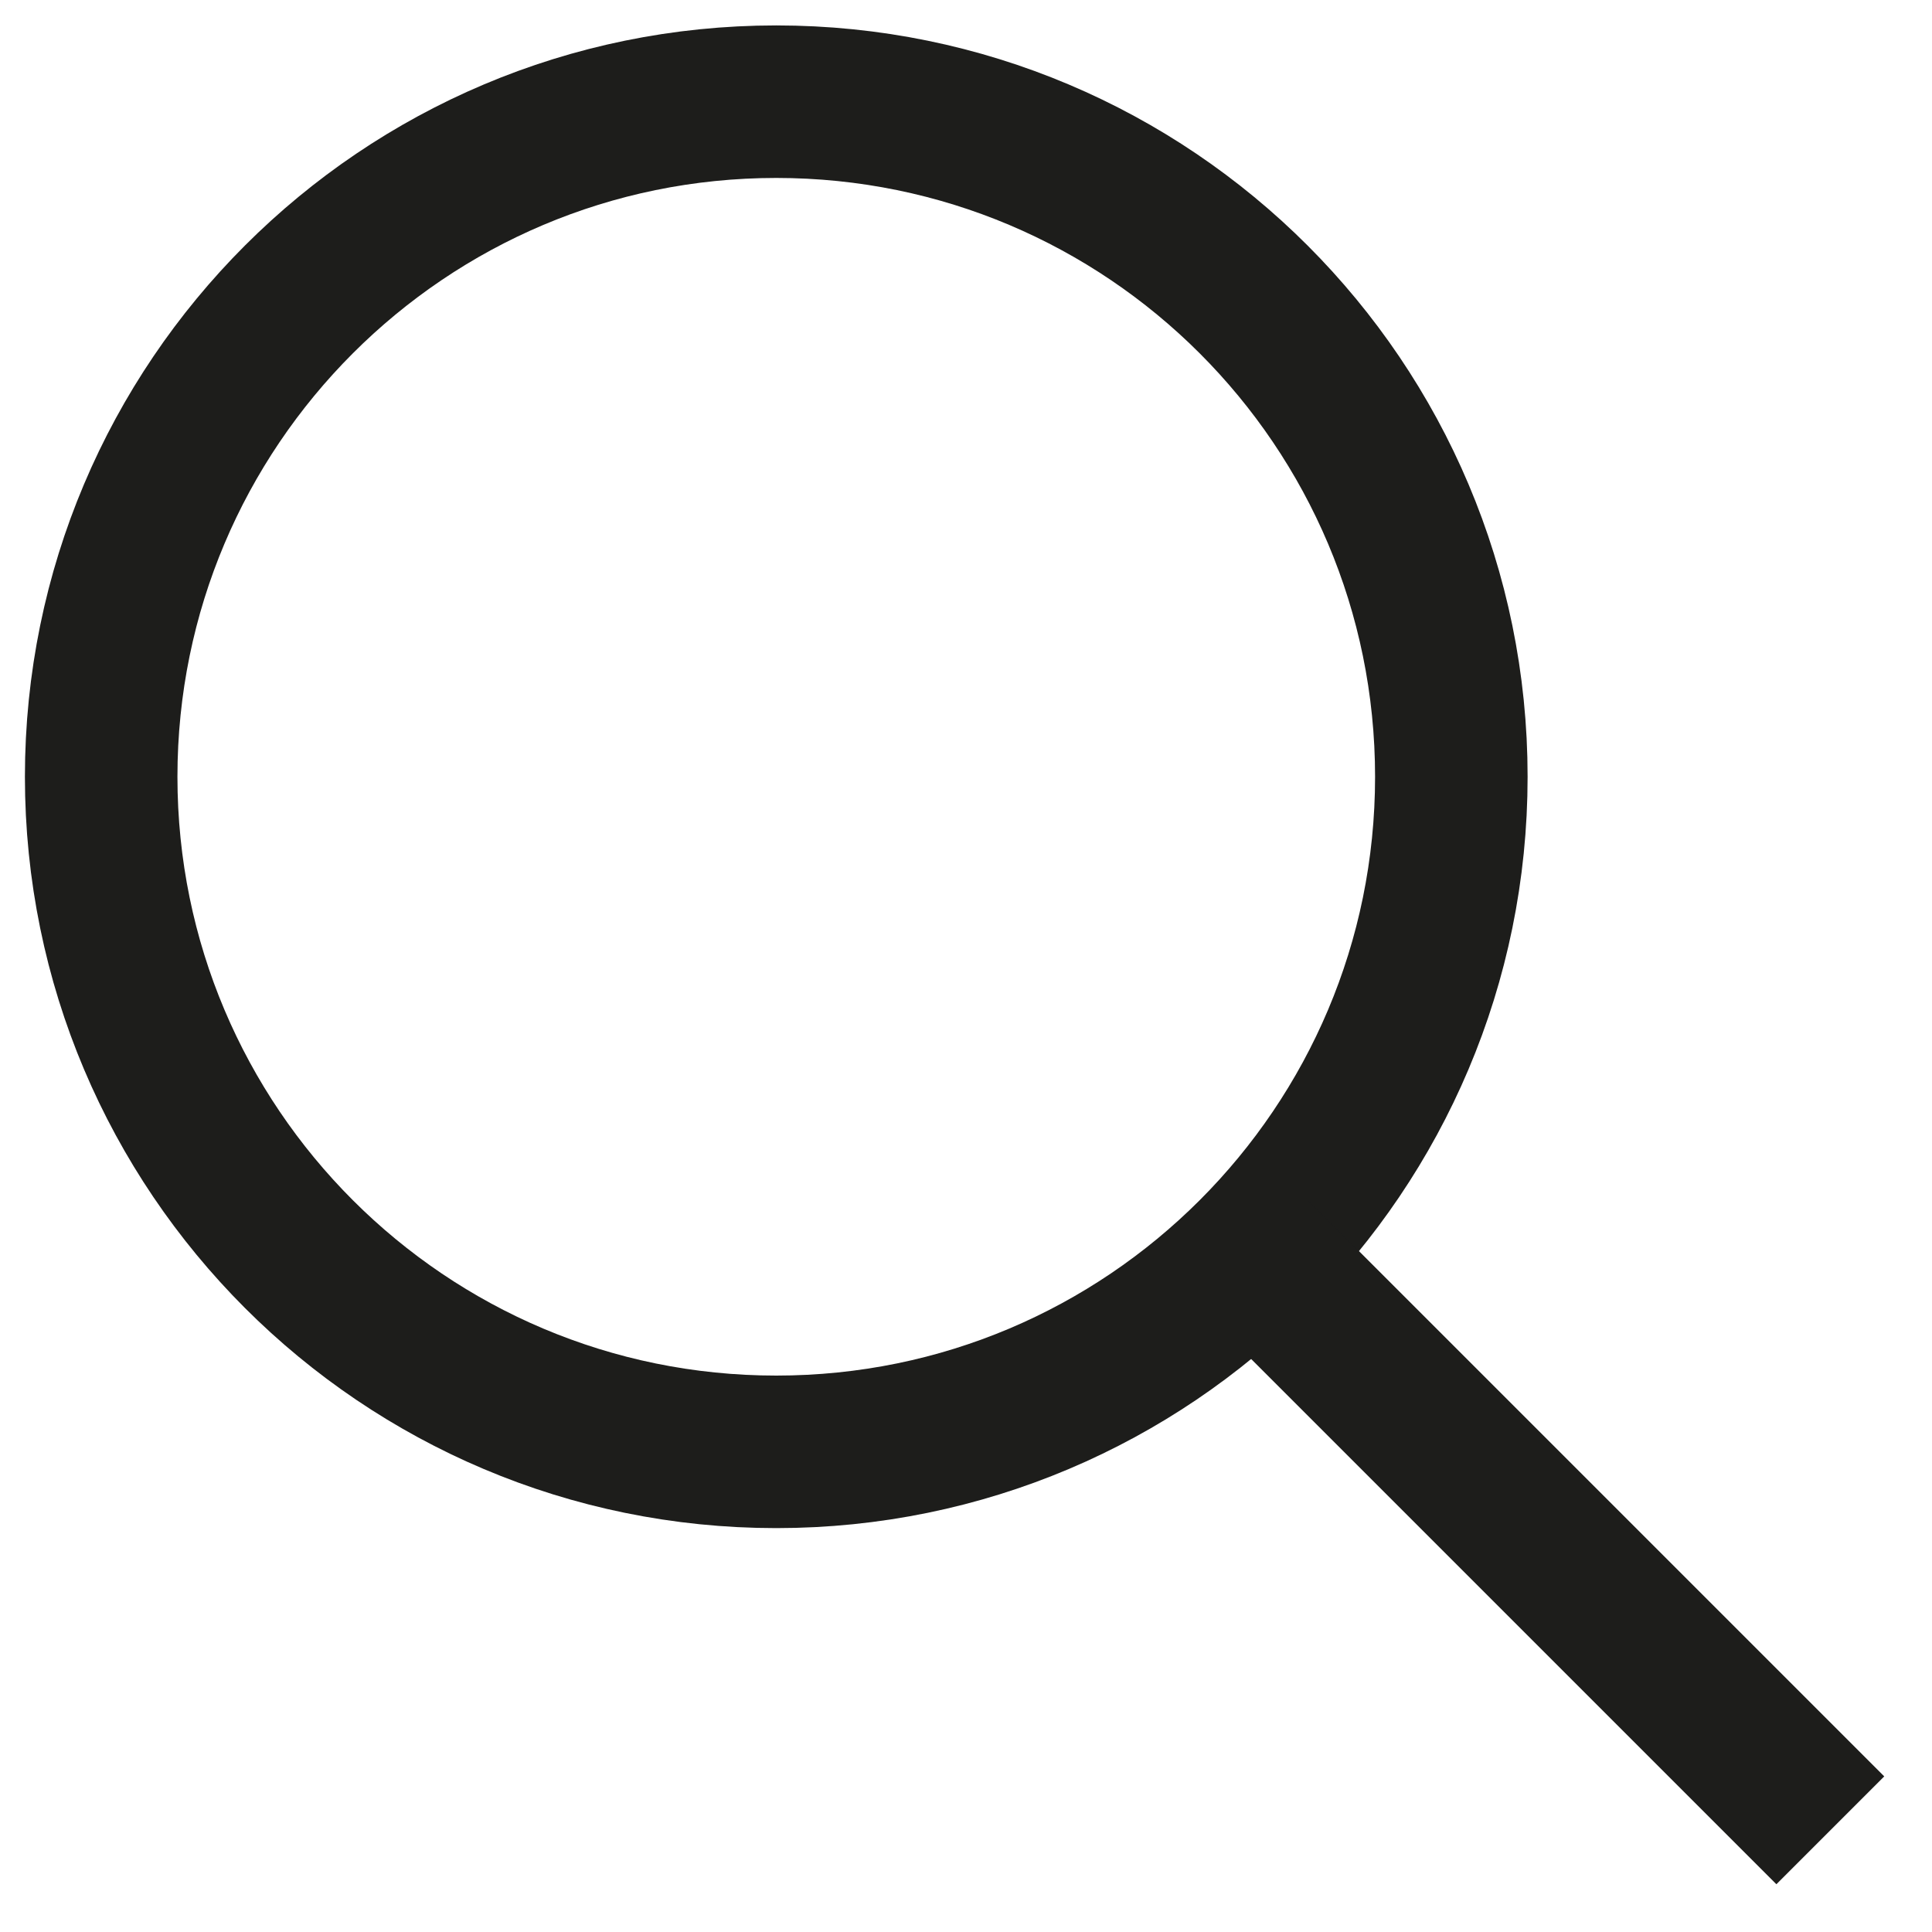 <svg width="19" height="19" viewBox="0 0 19 19" fill="none" xmlns="http://www.w3.org/2000/svg">
<path d="M7.634 14.278C3.968 14.278 0.995 11.306 0.995 7.639C0.995 3.972 3.968 1 7.634 1C11.301 1 14.273 3.972 14.273 7.639C14.273 11.306 11.301 14.278 7.634 14.278Z" stroke="#1D1D1B" stroke-width="1.5" stroke-miterlimit="10"/>
<path d="M18 18L12.333 12.333" stroke="#1D1D1B" stroke-width="1.5" stroke-miterlimit="10"/>
</svg>
